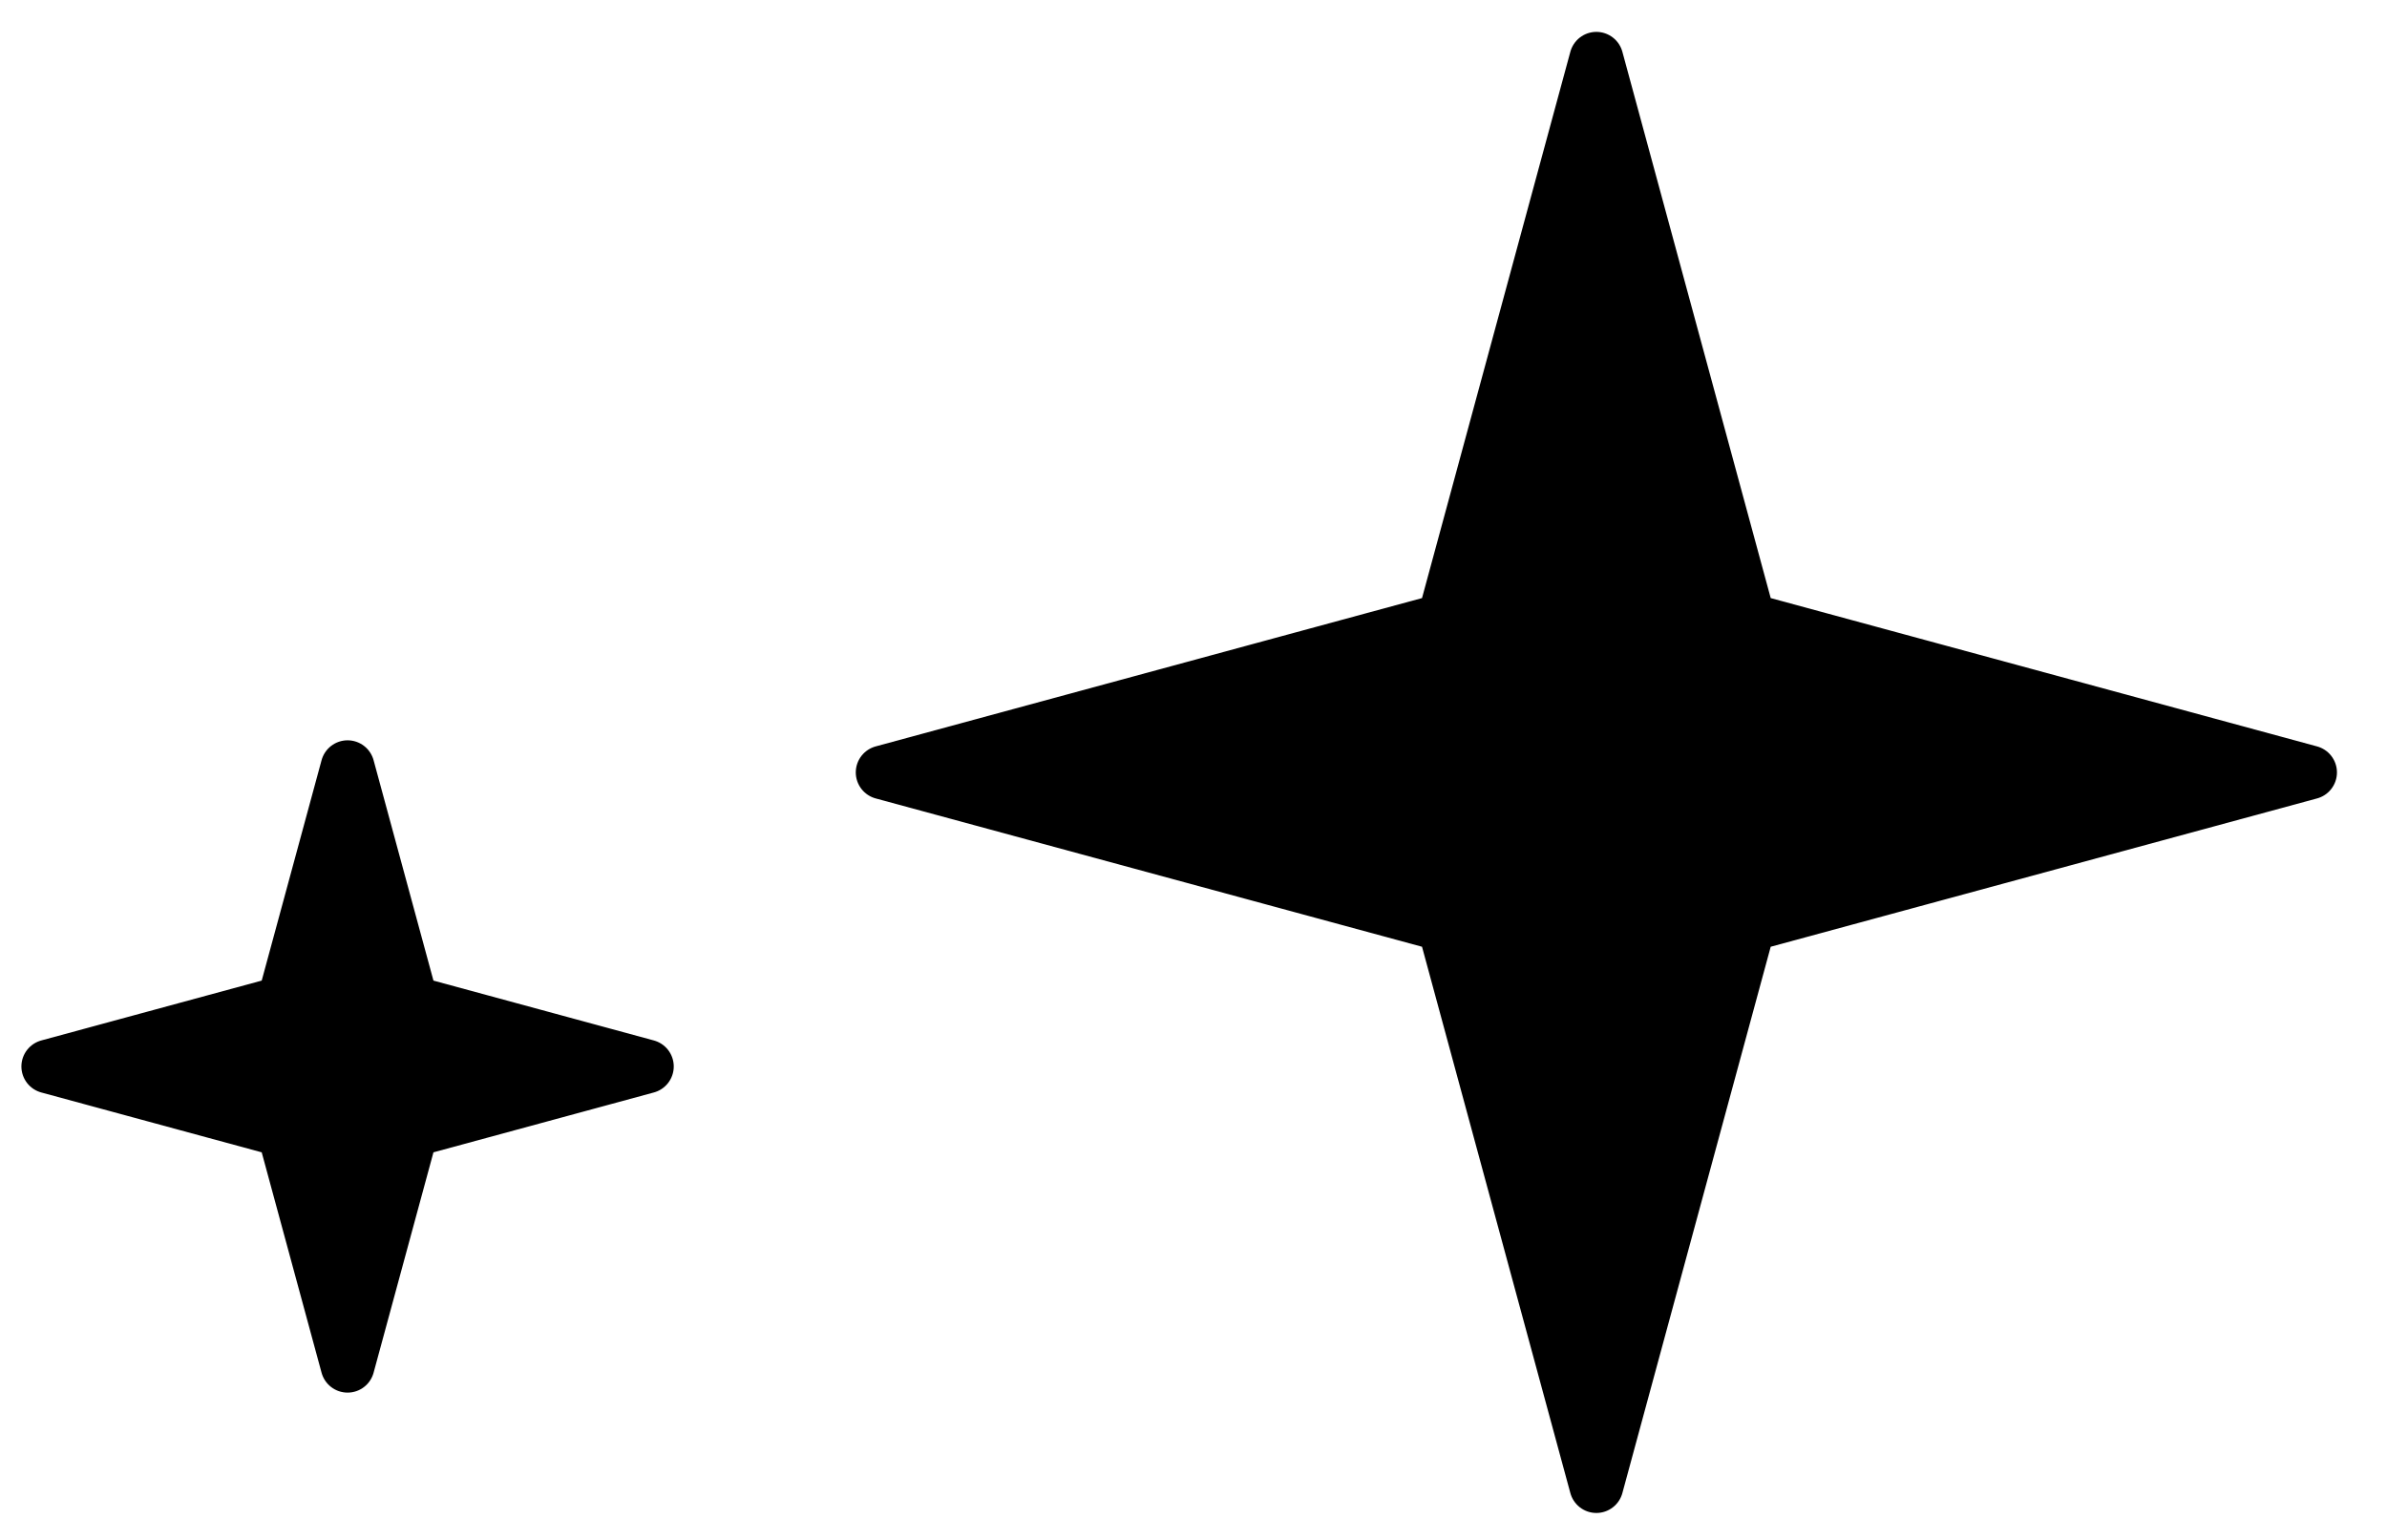 <?xml version="1.0" encoding="UTF-8"?> <svg xmlns="http://www.w3.org/2000/svg" id="Layer_1" data-name="Layer 1" viewBox="0 0 310 200"> <defs> <style>.cls-1{stroke:#000;stroke-linecap:round;stroke-linejoin:round;stroke-width:7px;}</style> </defs> <title>6Artboard 2 copy 7</title> <polygon class="cls-1" points="207.32 7.64 227.11 80.53 300 100.32 227.11 120.11 207.32 193 187.53 120.11 114.64 100.32 187.53 80.53 207.32 7.64"></polygon> <polygon class="cls-1" points="45.14 99.65 53.44 130.21 84 138.51 53.44 146.81 45.14 177.37 36.84 146.81 6.28 138.51 36.84 130.21 45.14 99.65"></polygon> </svg> 